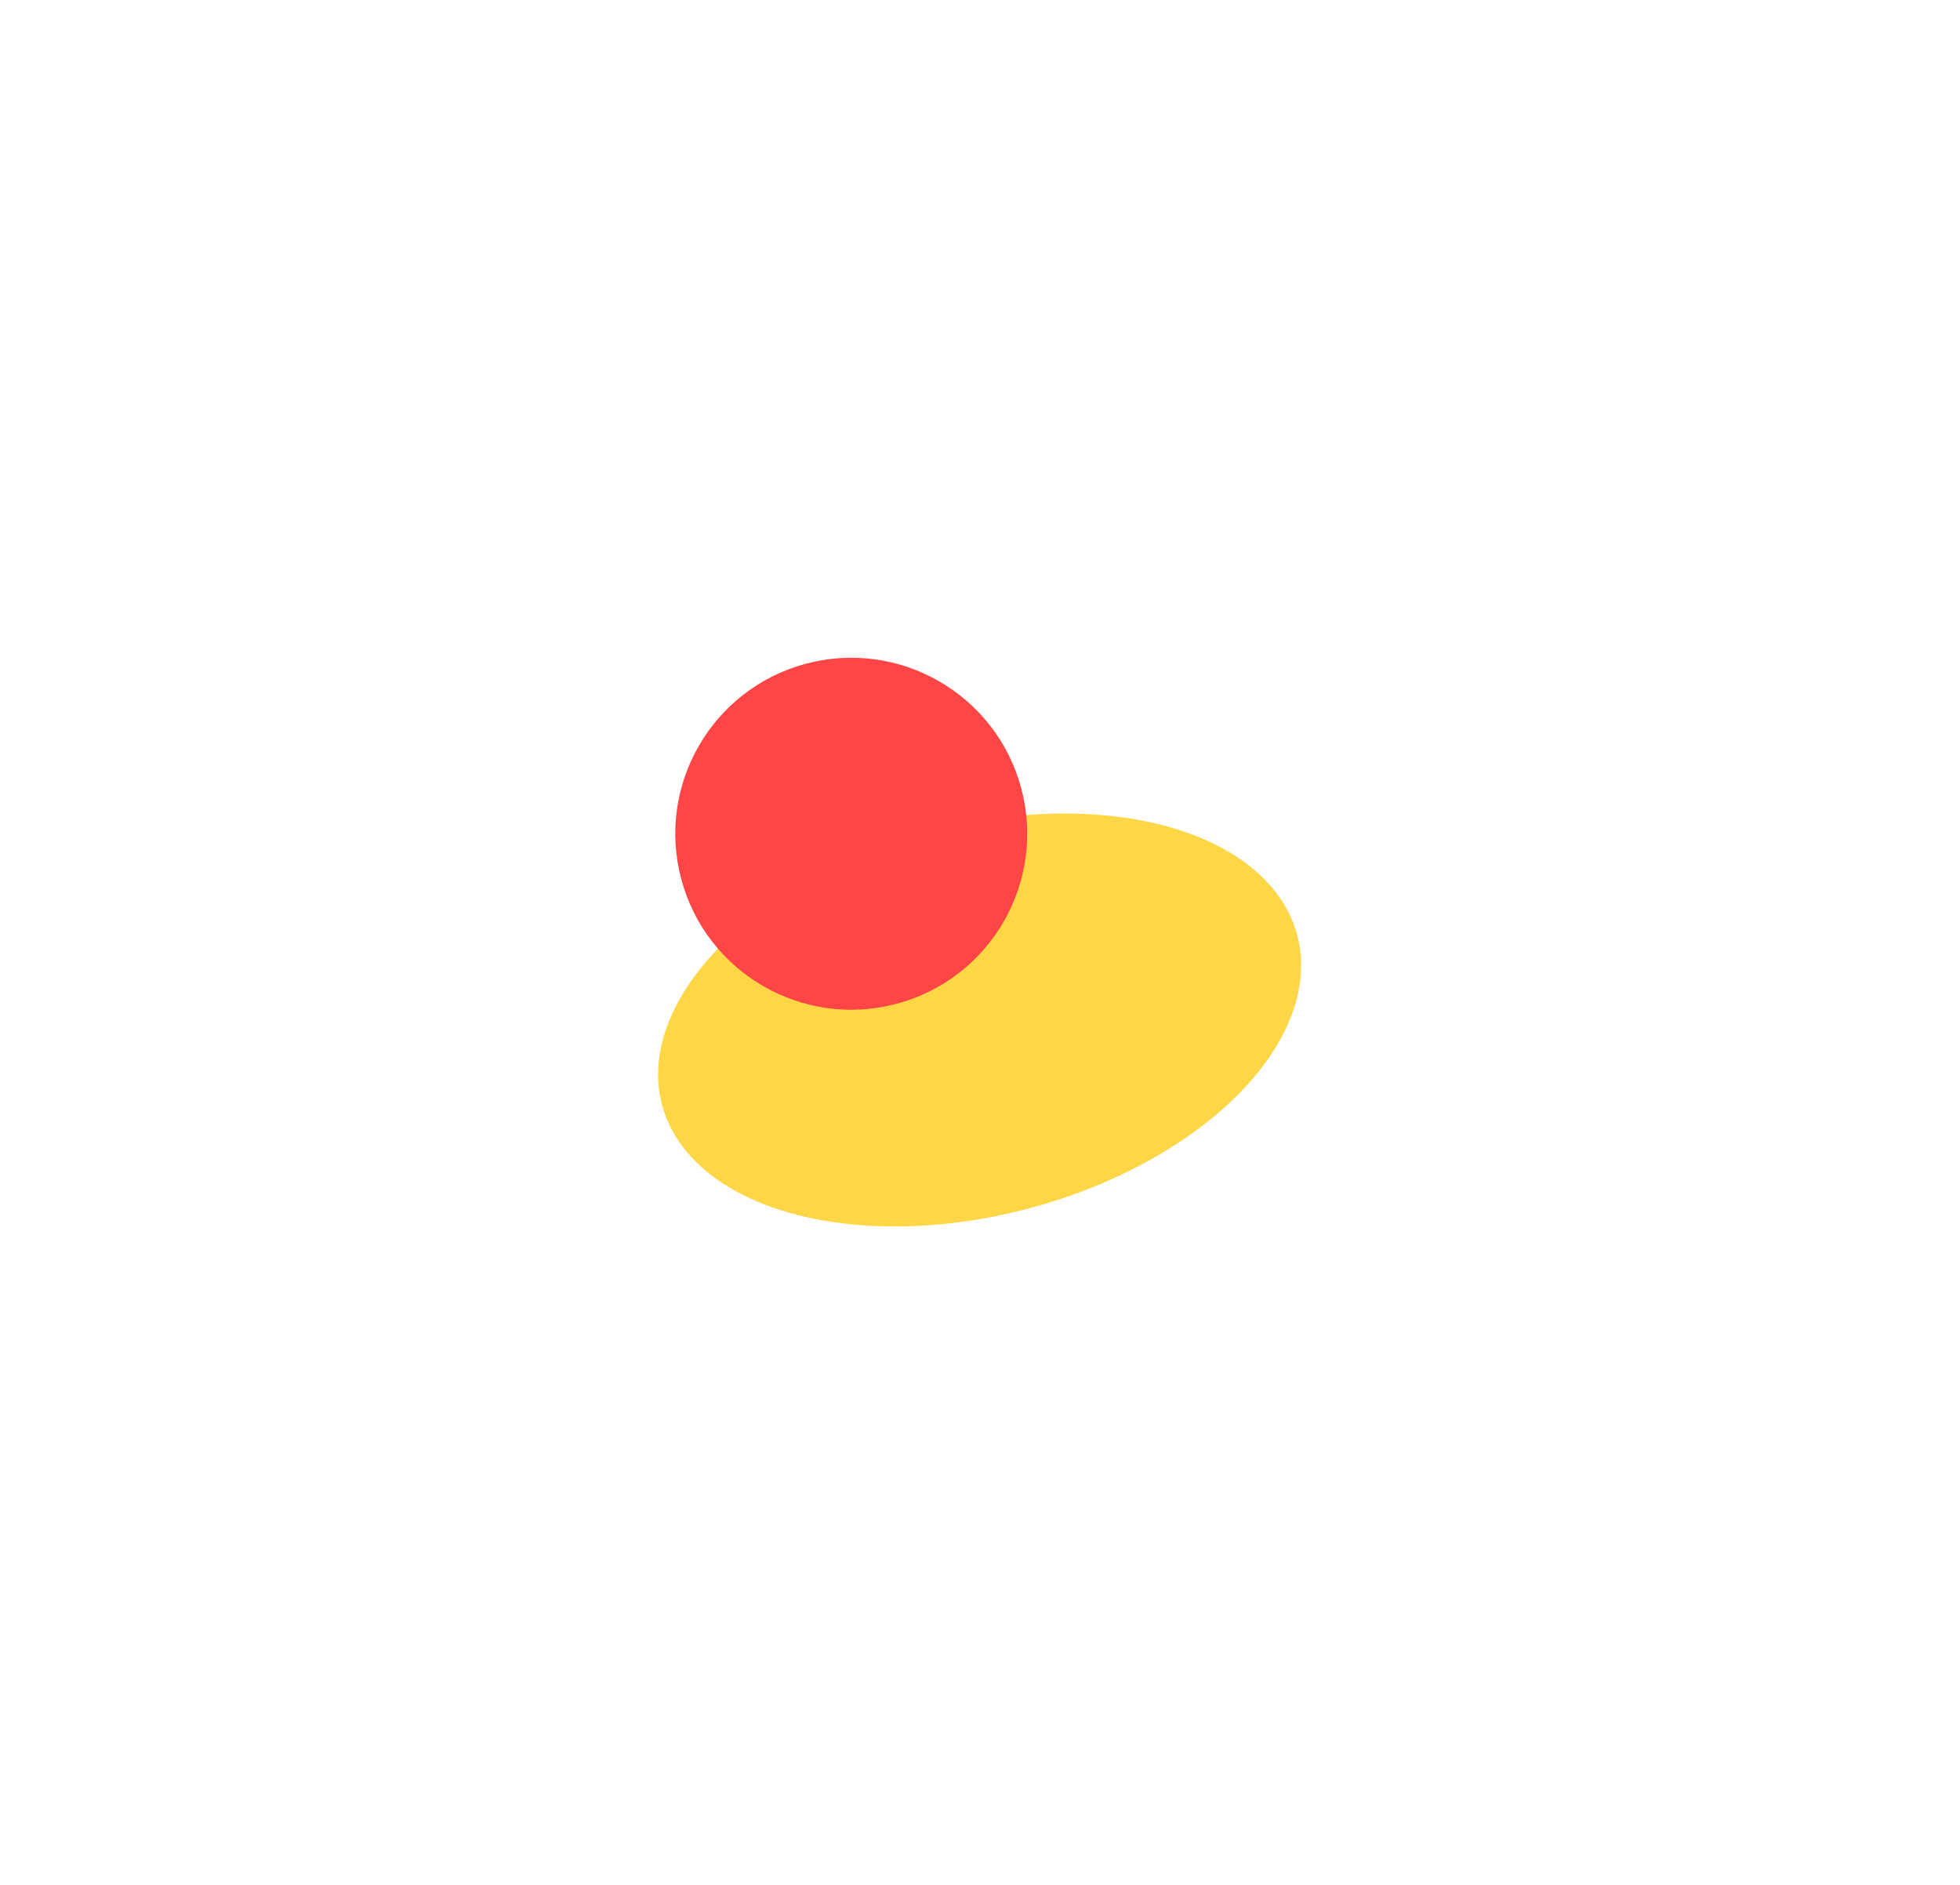 <?xml version="1.0" encoding="UTF-8"?> <svg xmlns="http://www.w3.org/2000/svg" width="910" height="875" viewBox="0 0 910 875" fill="none"><g filter="url(#filter0_f_11204_63201)"><ellipse cx="454.824" cy="473.497" rx="152.625" ry="90.408" transform="rotate(-15 454.824 473.497)" fill="#FFD645"></ellipse></g><g filter="url(#filter1_f_11204_63201)"><circle cx="395.225" cy="387.044" r="81.686" transform="rotate(-15 395.225 387.044)" fill="#FF4545"></circle></g><defs><filter id="filter0_f_11204_63201" x="0.282" y="72.377" width="909.083" height="802.24" filterUnits="userSpaceOnUse" color-interpolation-filters="sRGB"><feFlood flood-opacity="0" result="BackgroundImageFix"></feFlood><feBlend mode="normal" in="SourceGraphic" in2="BackgroundImageFix" result="shape"></feBlend><feGaussianBlur stdDeviation="152.625" result="effect1_foregroundBlur_11204_63201"></feGaussianBlur></filter><filter id="filter1_f_11204_63201" x="8.269" y="0.088" width="773.912" height="773.912" filterUnits="userSpaceOnUse" color-interpolation-filters="sRGB"><feFlood flood-opacity="0" result="BackgroundImageFix"></feFlood><feBlend mode="normal" in="SourceGraphic" in2="BackgroundImageFix" result="shape"></feBlend><feGaussianBlur stdDeviation="152.625" result="effect1_foregroundBlur_11204_63201"></feGaussianBlur></filter></defs></svg> 